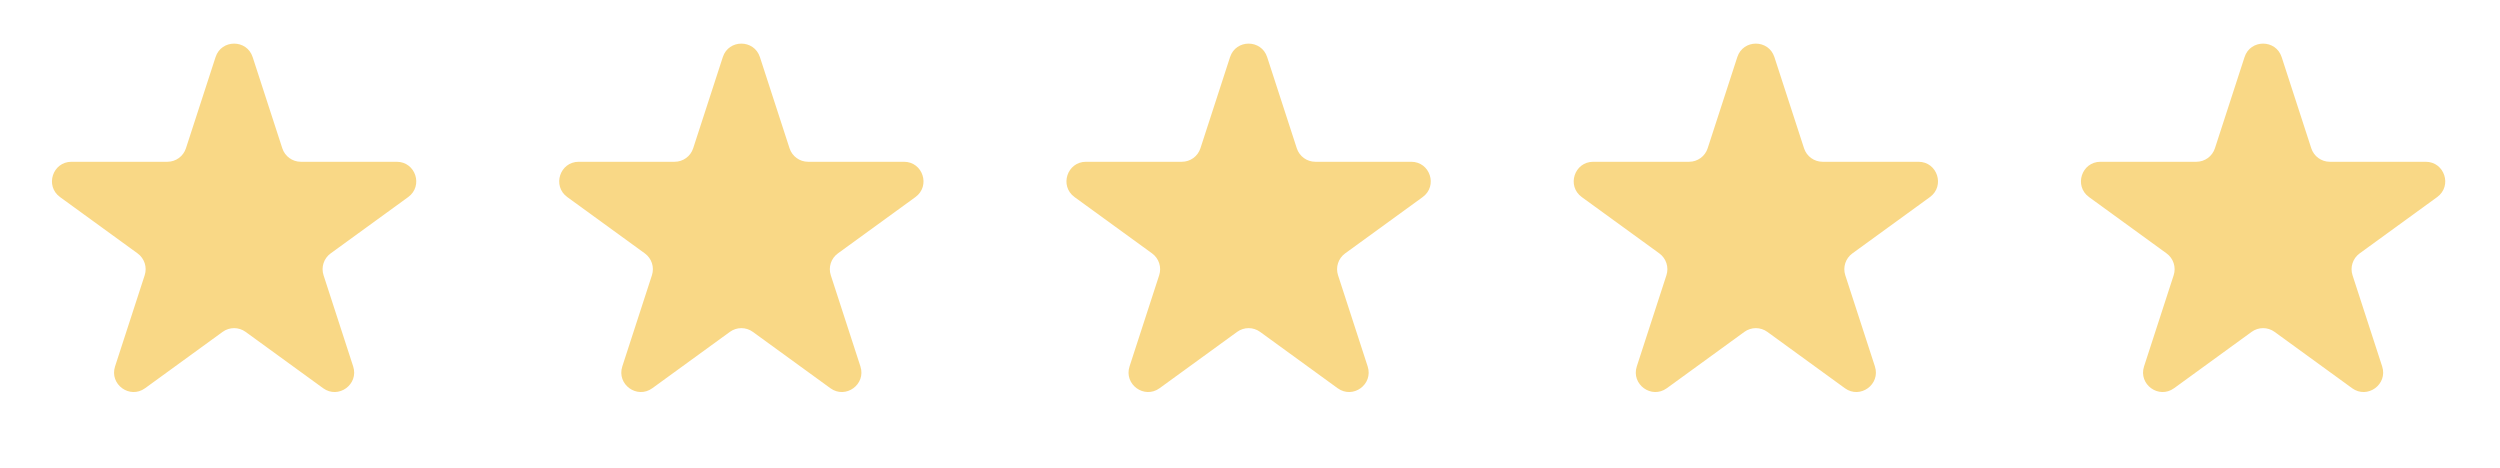 <svg width="299" height="56" viewBox="0 0 299 56" fill="none" xmlns="http://www.w3.org/2000/svg">
<path d="M25.781 6.83C26.479 4.68 29.521 4.68 30.219 6.83L33.763 17.735C34.075 18.697 34.971 19.348 35.982 19.348H47.448C49.709 19.348 50.648 22.24 48.82 23.569L39.543 30.308C38.725 30.903 38.383 31.956 38.696 32.917L42.239 43.823C42.937 45.972 40.477 47.76 38.648 46.431L29.372 39.691C28.554 39.097 27.446 39.097 26.628 39.691L17.352 46.431C15.523 47.76 13.063 45.972 13.761 43.823L17.305 32.917C17.617 31.956 17.275 30.903 16.457 30.308L7.18 23.569C5.352 22.24 6.291 19.348 8.552 19.348H20.018C21.029 19.348 21.925 18.697 22.238 17.735L25.781 6.83Z" fill="#F9D886"/>
<path d="M86.448 6.83C87.146 4.68 90.187 4.68 90.886 6.83L94.429 17.735C94.742 18.697 95.638 19.348 96.648 19.348H108.115C110.375 19.348 111.315 22.24 109.487 23.569L100.21 30.308C99.392 30.903 99.05 31.956 99.362 32.917L102.906 43.823C103.604 45.972 101.144 47.76 99.315 46.431L90.038 39.691C89.221 39.097 88.113 39.097 87.295 39.691L78.019 46.431C76.19 47.76 73.729 45.972 74.428 43.823L77.971 32.917C78.284 31.956 77.942 30.903 77.124 30.308L67.847 23.569C66.018 22.24 66.958 19.348 69.218 19.348H80.685C81.696 19.348 82.592 18.697 82.904 17.735L86.448 6.83Z" fill="#F9D886"/>
<path d="M147.114 6.83C147.813 4.68 150.854 4.68 151.552 6.83L155.096 17.735C155.408 18.697 156.304 19.348 157.315 19.348H168.782C171.042 19.348 171.982 22.24 170.153 23.569L160.876 30.308C160.059 30.903 159.716 31.956 160.029 32.917L163.572 43.823C164.271 45.972 161.81 47.76 159.981 46.431L150.705 39.691C149.887 39.097 148.78 39.097 147.962 39.691L138.685 46.431C136.856 47.76 134.396 45.972 135.094 43.823L138.638 32.917C138.95 31.956 138.608 30.903 137.79 30.308L128.513 23.569C126.685 22.24 127.625 19.348 129.885 19.348H141.352C142.362 19.348 143.258 18.697 143.571 17.735L147.114 6.83Z" fill="#F9D886"/>
<path d="M207.781 6.83C208.479 4.68 211.521 4.68 212.219 6.83L215.763 17.735C216.075 18.697 216.971 19.348 217.982 19.348H229.448C231.709 19.348 232.648 22.24 230.82 23.569L221.543 30.308C220.725 30.903 220.383 31.956 220.695 32.917L224.239 43.823C224.937 45.972 222.477 47.76 220.648 46.431L211.372 39.691C210.554 39.097 209.446 39.097 208.629 39.691L199.352 46.431C197.523 47.76 195.063 45.972 195.761 43.823L199.305 32.917C199.617 31.956 199.275 30.903 198.457 30.308L189.18 23.569C187.352 22.24 188.291 19.348 190.552 19.348H202.018C203.029 19.348 203.925 18.697 204.237 17.735L207.781 6.83Z" fill="#F9D886"/>
<path d="M268.448 6.83C269.146 4.68 272.187 4.68 272.886 6.83L276.429 17.735C276.742 18.697 277.638 19.348 278.648 19.348H290.115C292.375 19.348 293.315 22.24 291.487 23.569L282.21 30.308C281.392 30.903 281.05 31.956 281.362 32.917L284.906 43.823C285.604 45.972 283.144 47.76 281.315 46.431L272.038 39.691C271.22 39.097 270.113 39.097 269.295 39.691L260.019 46.431C258.19 47.76 255.729 45.972 256.428 43.823L259.971 32.917C260.284 31.956 259.941 30.903 259.124 30.308L249.847 23.569C248.018 22.24 248.958 19.348 251.218 19.348H262.685C263.696 19.348 264.592 18.697 264.904 17.735L268.448 6.83Z" fill="#F9D886"/>
</svg>
